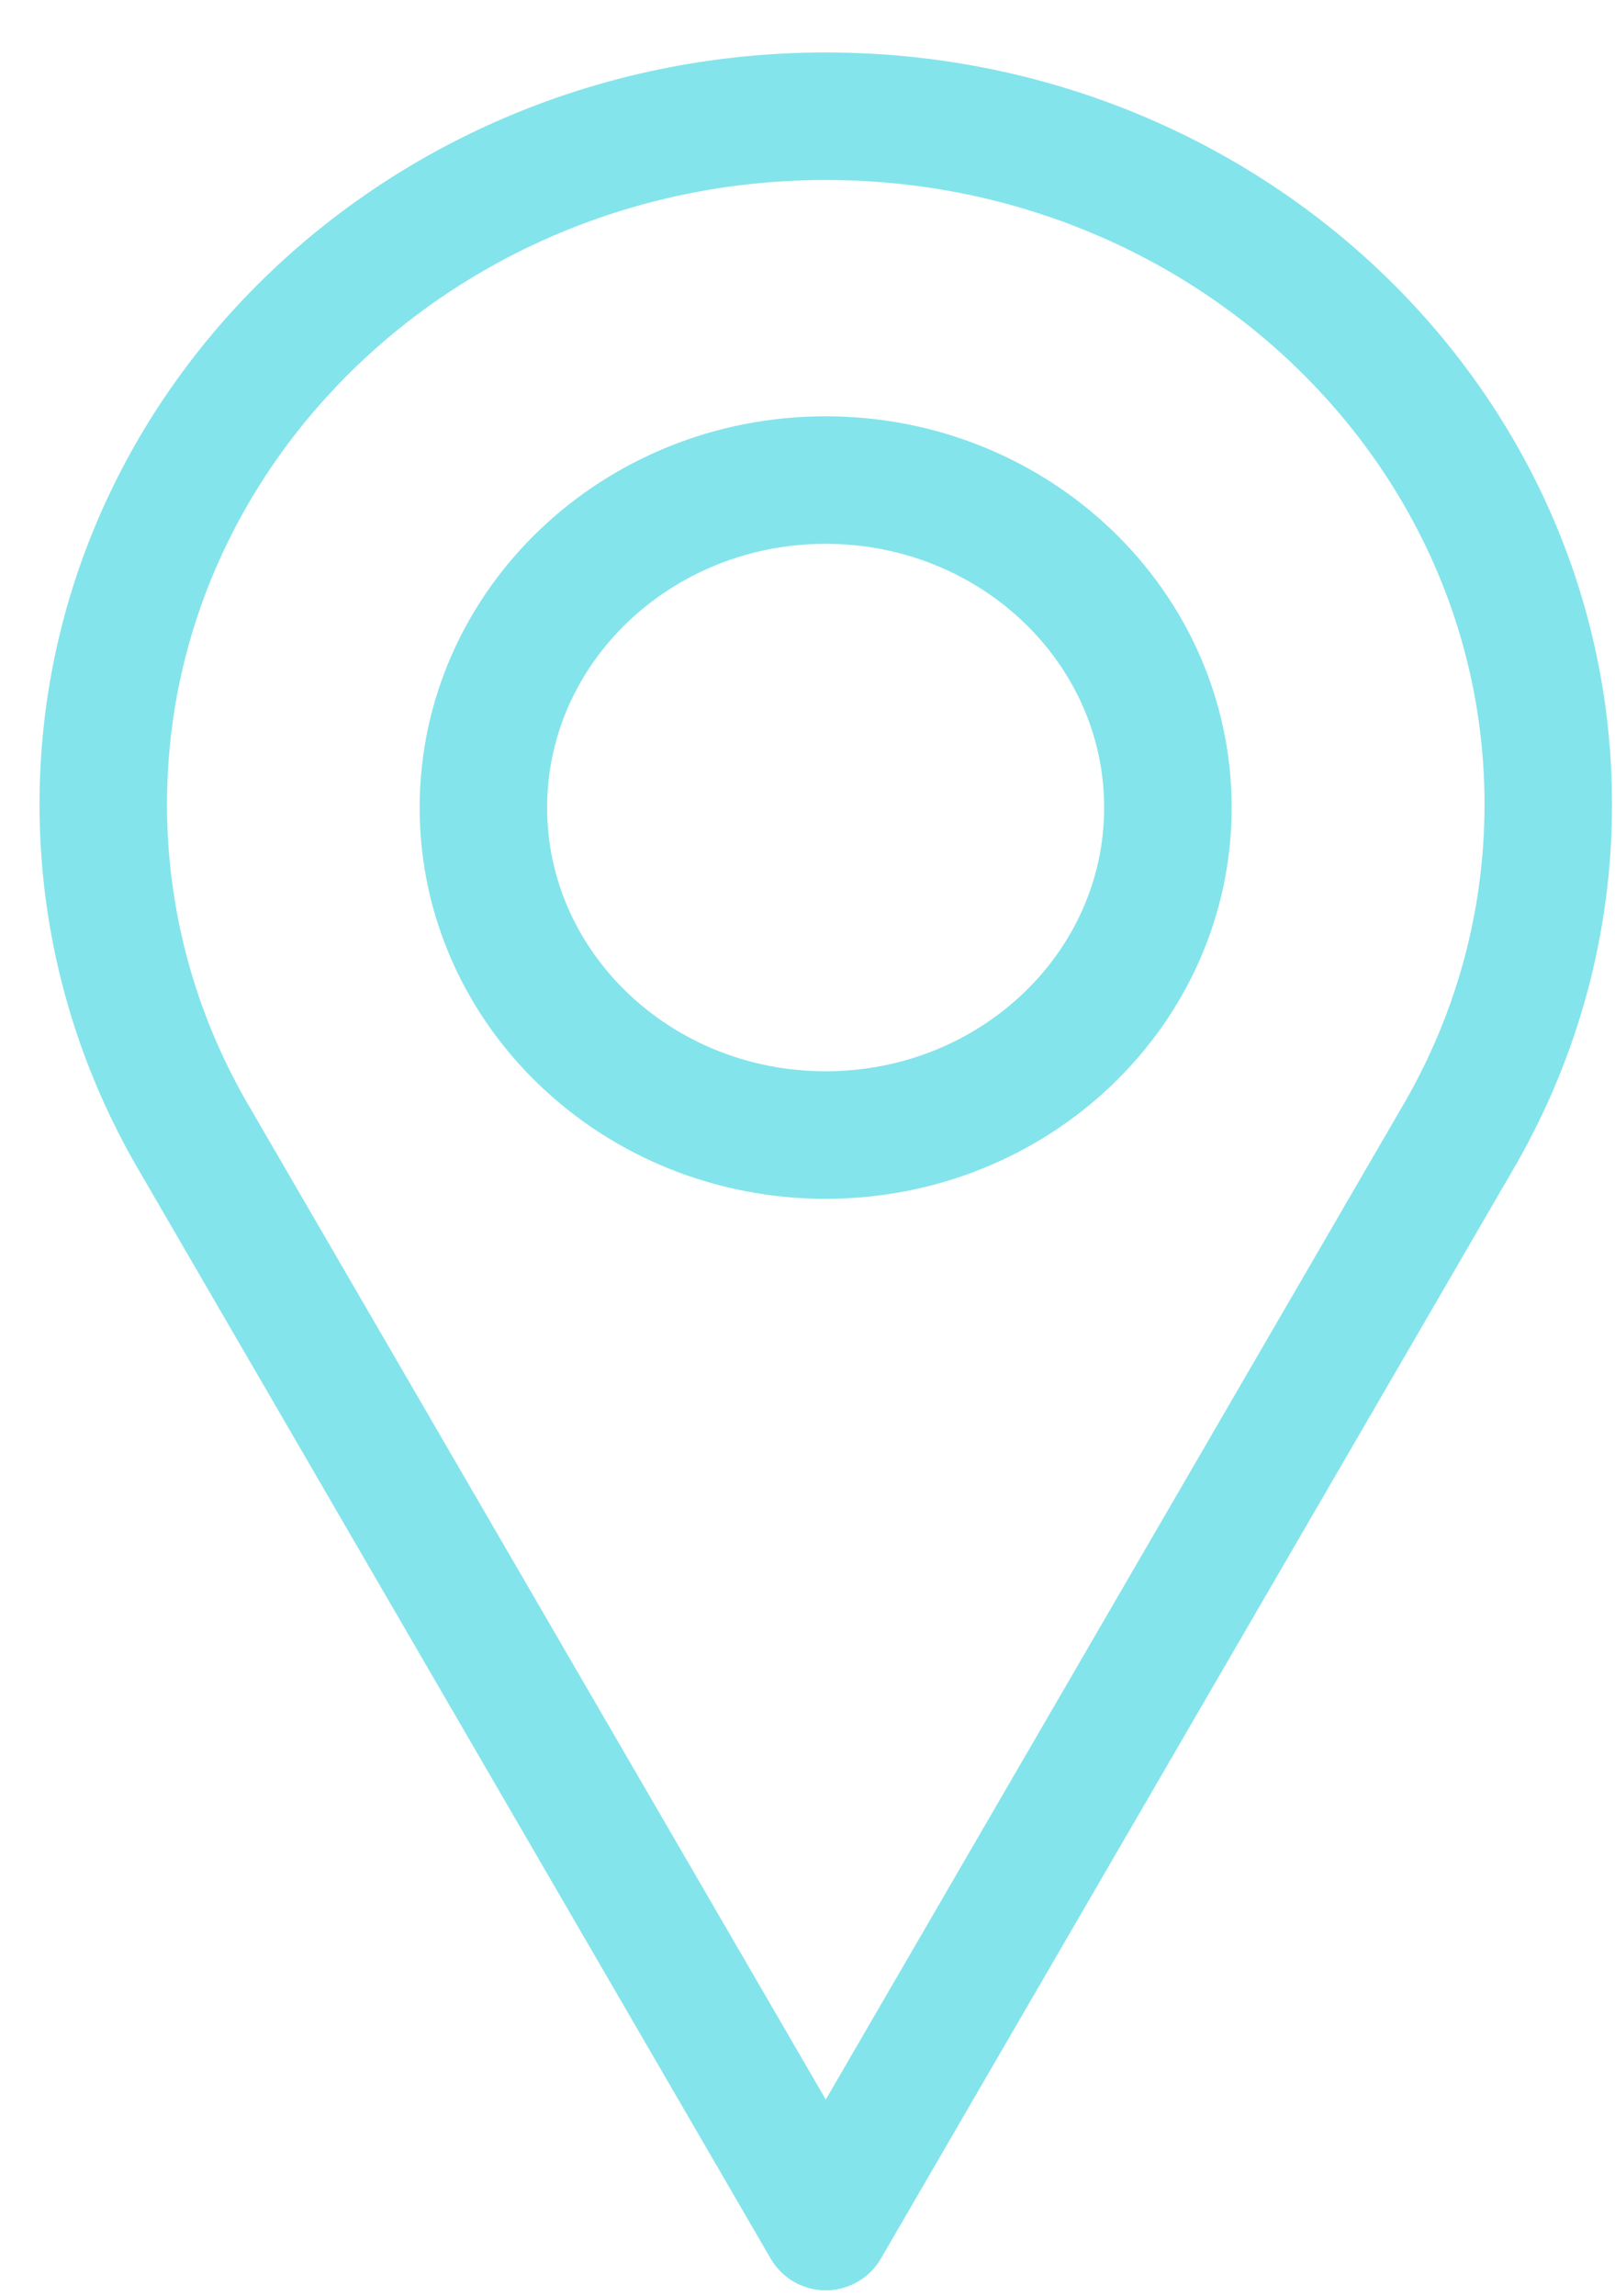 <?xml version="1.0" encoding="UTF-8"?> <svg xmlns="http://www.w3.org/2000/svg" width="19" height="27" viewBox="0 0 19 27" fill="none"><path d="M9.715 26.186L2.233 13.302C1.584 12.159 1.215 10.851 1.215 9.46C1.215 4.991 5.02 1.367 9.715 1.367C14.409 1.367 18.215 4.991 18.215 9.46C18.215 10.851 17.846 12.159 17.197 13.302L9.715 26.186Z" stroke="#84E4EB" stroke-width="1.5" stroke-miterlimit="10" stroke-linecap="round" stroke-linejoin="round"></path><path d="M9.713 13.349C11.937 13.349 13.74 11.625 13.74 9.498C13.74 7.371 11.937 5.646 9.713 5.646C7.49 5.646 5.687 7.371 5.687 9.498C5.687 11.625 7.49 13.349 9.713 13.349Z" stroke="#84E4EB" stroke-width="1.5" stroke-miterlimit="10" stroke-linecap="round" stroke-linejoin="round"></path></svg> 
